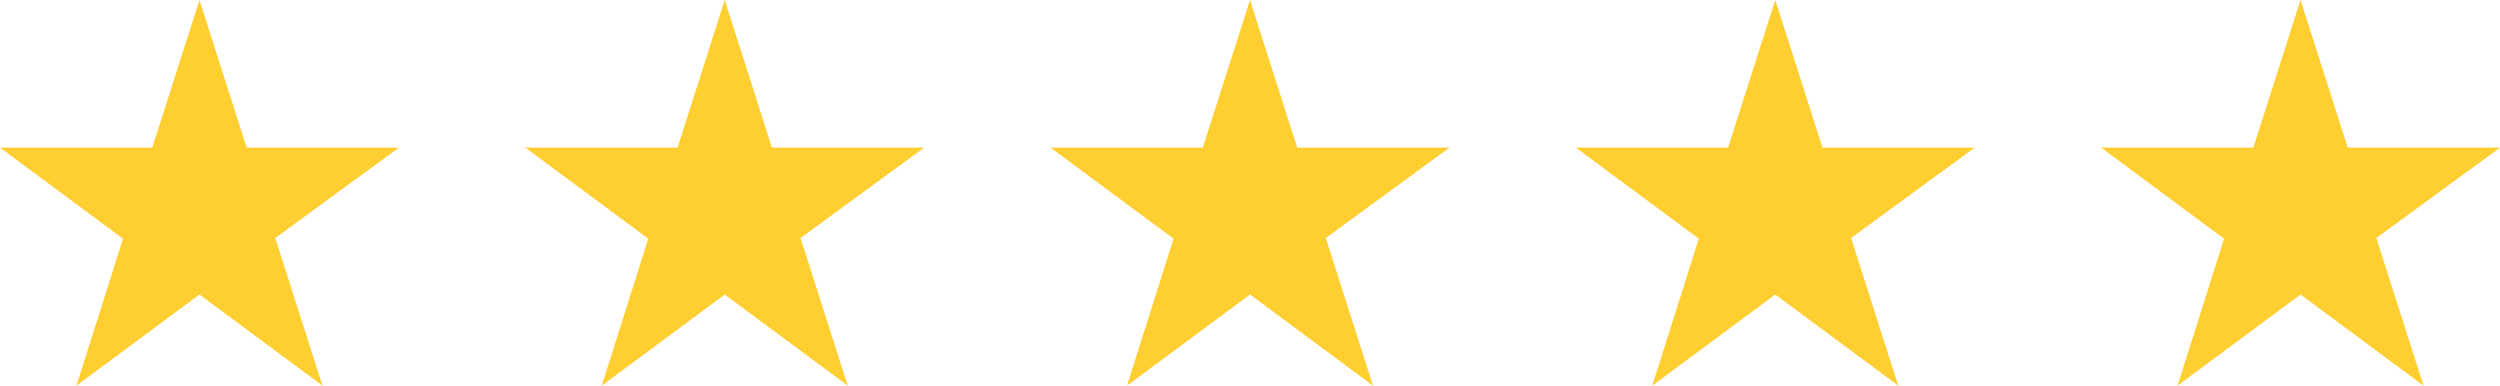 <?xml version="1.0" encoding="UTF-8"?> <svg xmlns="http://www.w3.org/2000/svg" width="376" height="58" viewBox="0 0 376 58" fill="none"><path d="M60 22.2H37.1L30 0L22.9 22.2H0L18.5 35.9L11.5 58L30 44.3L48.5 58L41.4 35.8L60 22.2Z" fill="#FFCE31"></path><path d="M139 22.2H116.1L109 0L101.9 22.2H79L97.5 35.9L90.5 58L109 44.3L127.5 58L120.4 35.8L139 22.2Z" fill="#FFCE31"></path><path d="M218 22.2H195.1L188 0L180.9 22.2H158L176.5 35.9L169.5 58L188 44.3L206.5 58L199.4 35.8L218 22.2Z" fill="#FFCE31"></path><path d="M297 22.2H274.1L267 0L259.9 22.2H237L255.5 35.9L248.5 58L267 44.3L285.5 58L278.4 35.8L297 22.2Z" fill="#FFCE31"></path><path d="M376 22.2H353.1L346 0L338.9 22.2H316L334.5 35.9L327.5 58L346 44.3L364.5 58L357.4 35.8L376 22.2Z" fill="#FFCE31"></path></svg> 
